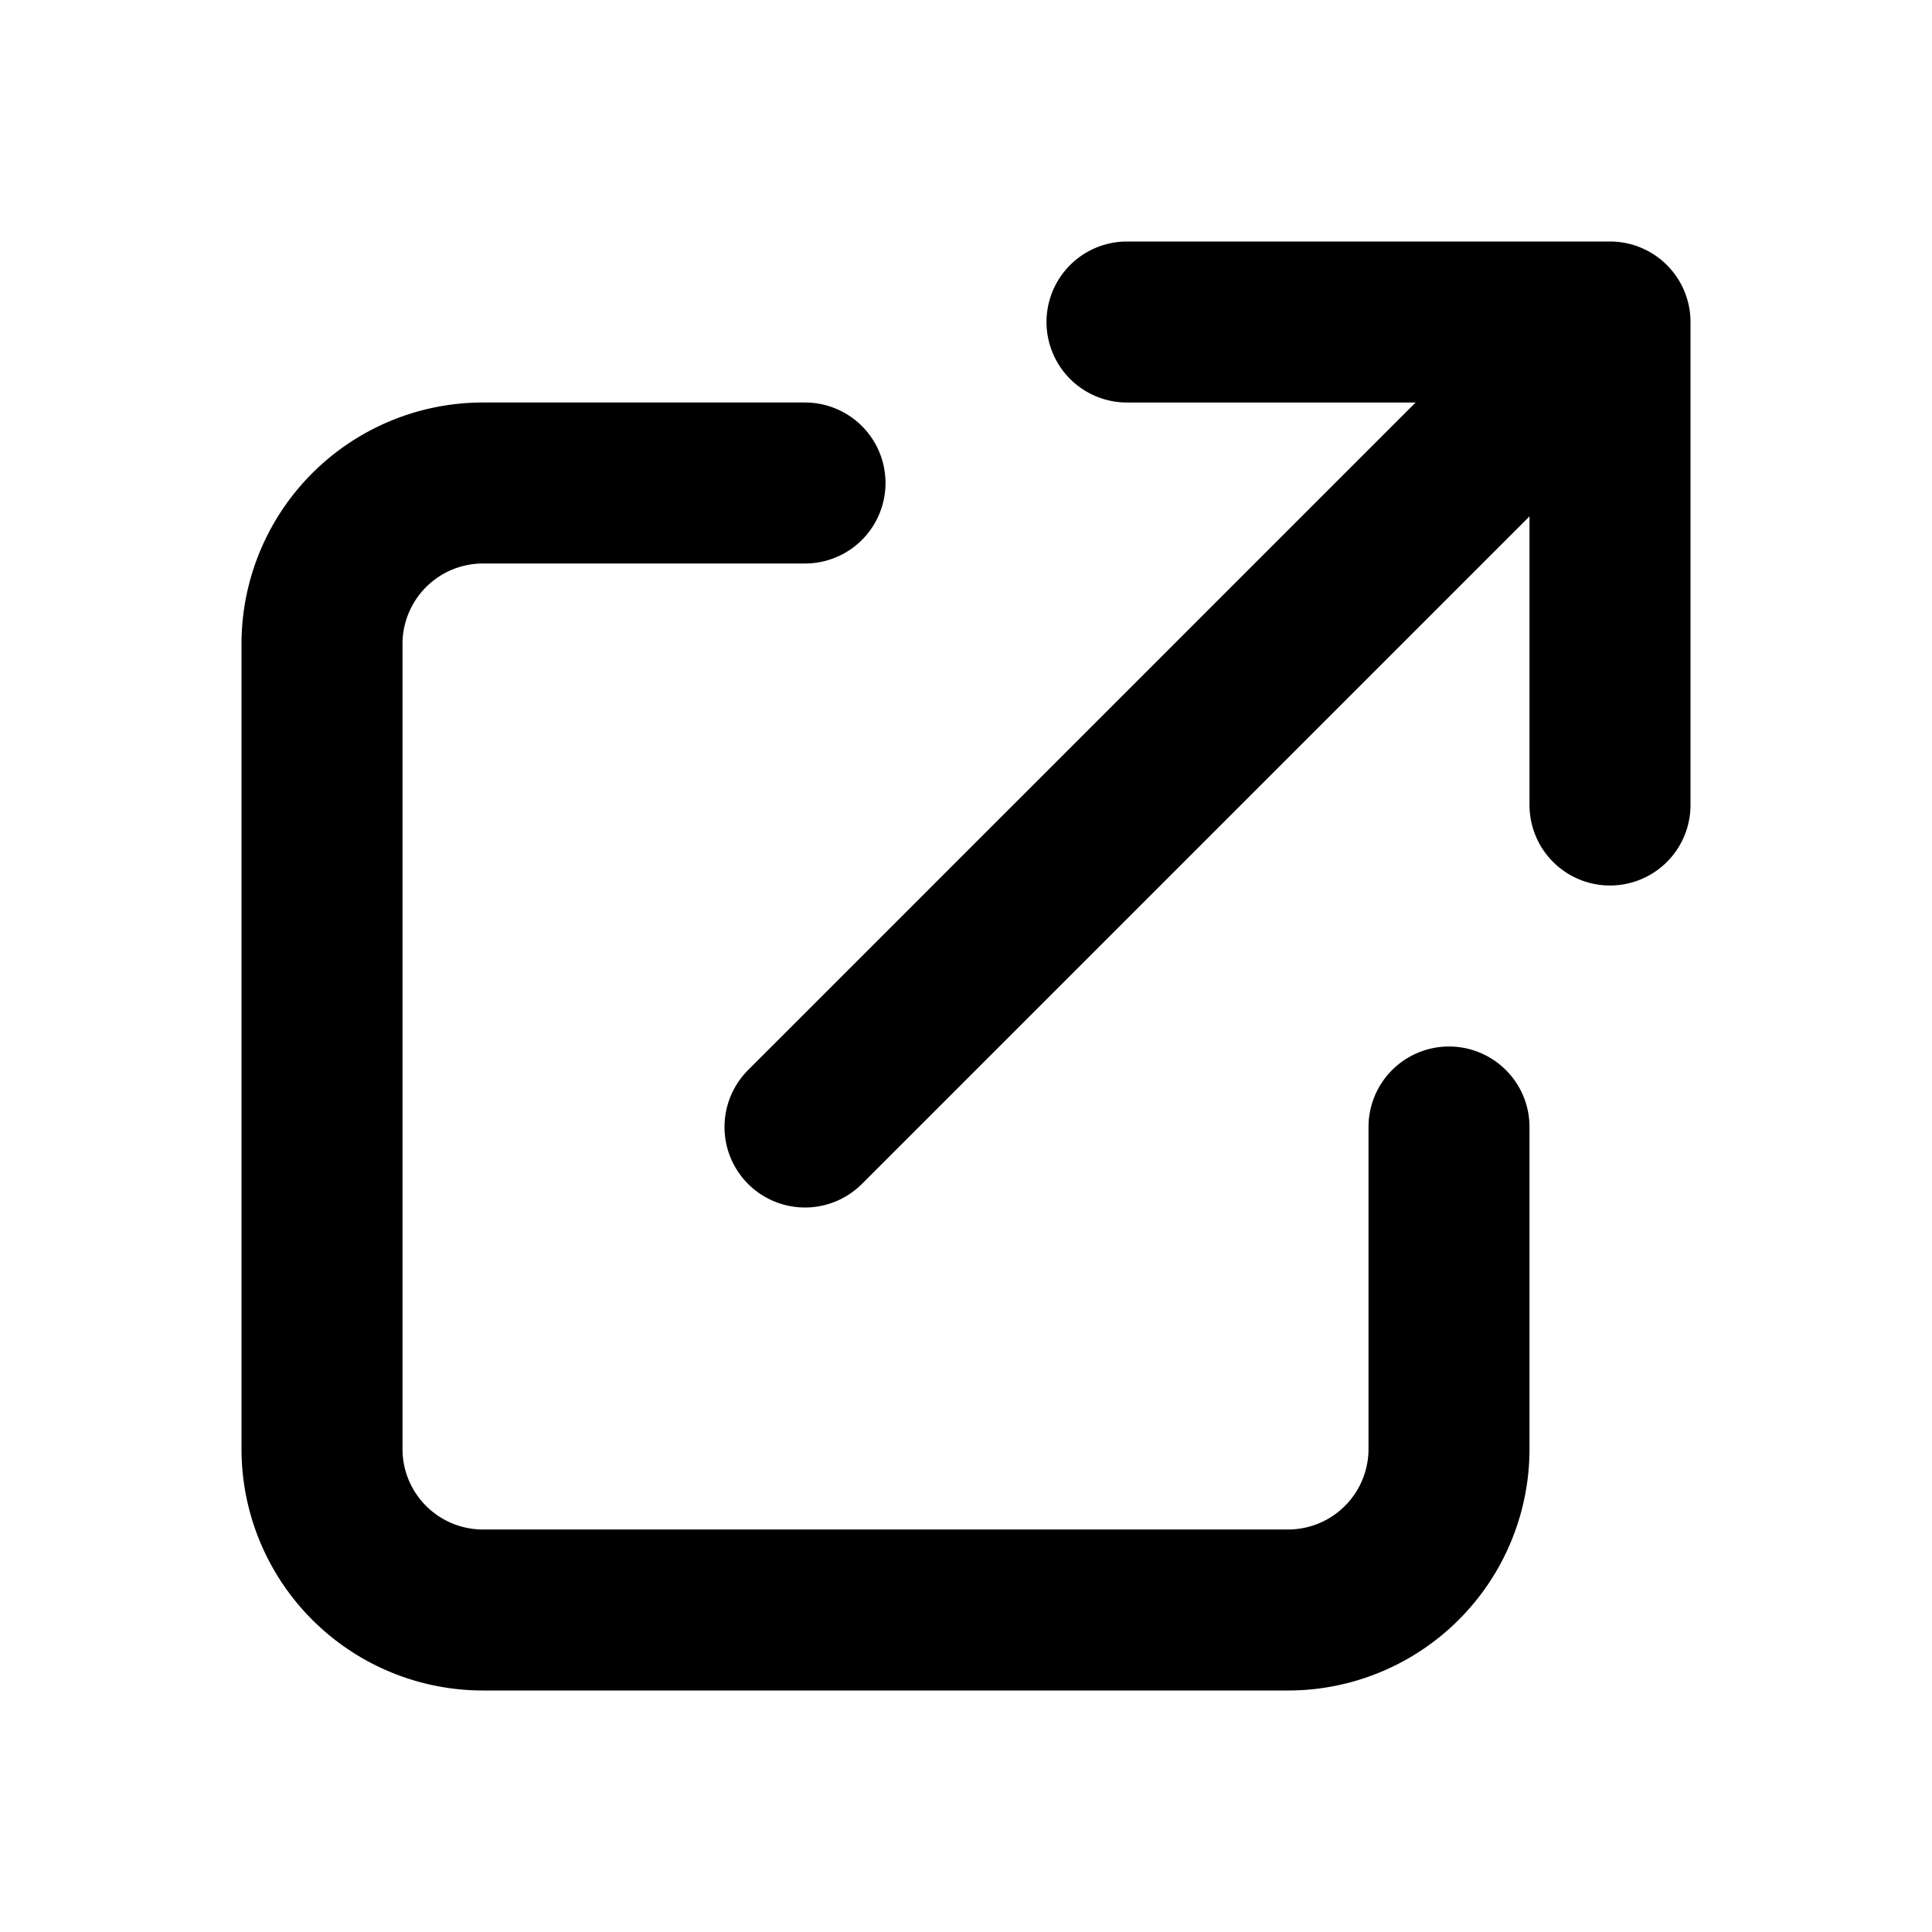 <svg fill="none" stroke="currentColor" viewBox="0 0 24 24" xmlns="http://www.w3.org/2000/svg">
	<path stroke-linecap="round" stroke-linejoin="round" stroke-width="2" d="M10 6H6a2 2 0 00-2 2v10a2 2 0 002 2h10a2 2 0 002-2v-4M14 4h6m0 0v6m0-6L10 14" />
</svg>
